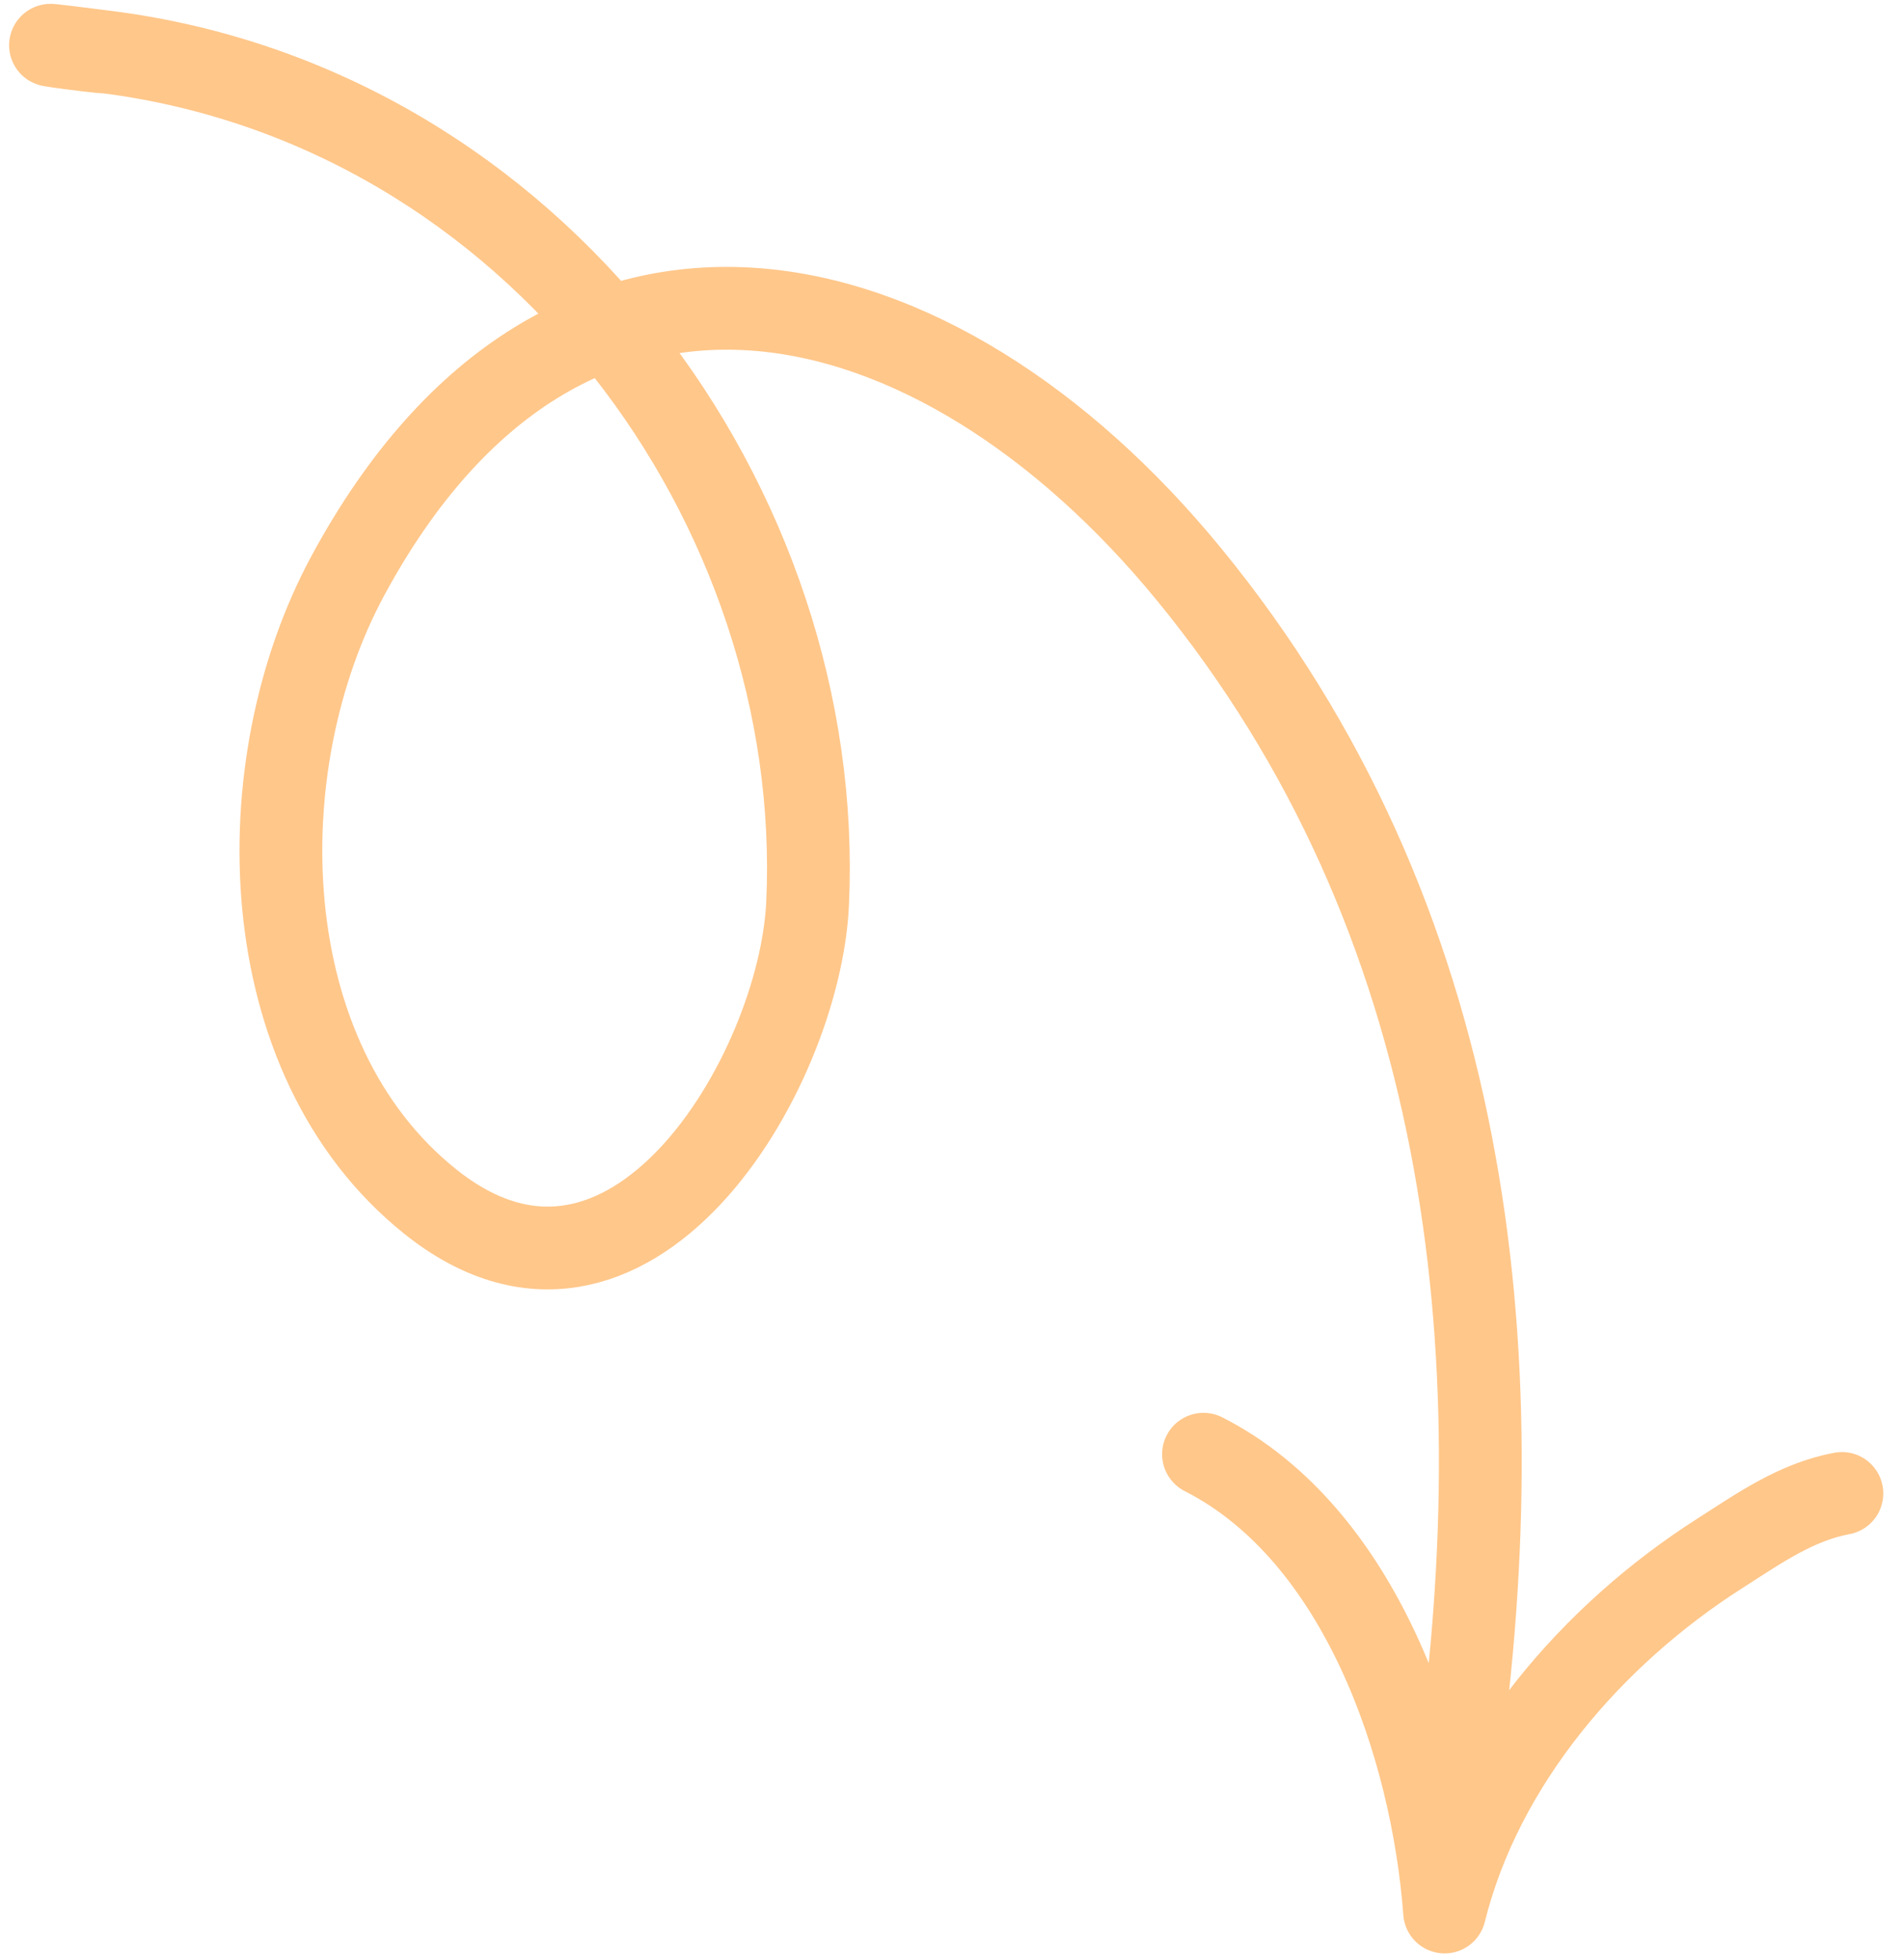 <?xml version="1.0" encoding="UTF-8"?> <svg xmlns="http://www.w3.org/2000/svg" width="69" height="71" viewBox="0 0 69 71" fill="none"> <path d="M3.851 1.883C19.453 3.867 29.932 18.405 29.267 32.743C28.982 38.883 22.794 49.328 15.575 43.527C9.096 38.321 8.903 27.717 12.606 20.861C20.428 6.378 33.923 9.617 43.099 20.823C53.265 33.238 54.972 48.852 52.836 64.044M3.851 1.883C3.732 1.928 -0.635 1.312 3.851 1.883Z" stroke="#FFC78A" stroke-width="3" stroke-miterlimit="1.5" stroke-linecap="round" stroke-linejoin="round"></path> <path d="M66.749 54.117C65.081 54.429 63.725 55.395 62.323 56.291C57.718 59.229 53.698 63.867 52.352 69.285C51.9 63.254 49.28 55.576 43.614 52.696" stroke="#FFC78A" stroke-width="3" stroke-miterlimit="1.5" stroke-linecap="round" stroke-linejoin="round"></path> </svg> 